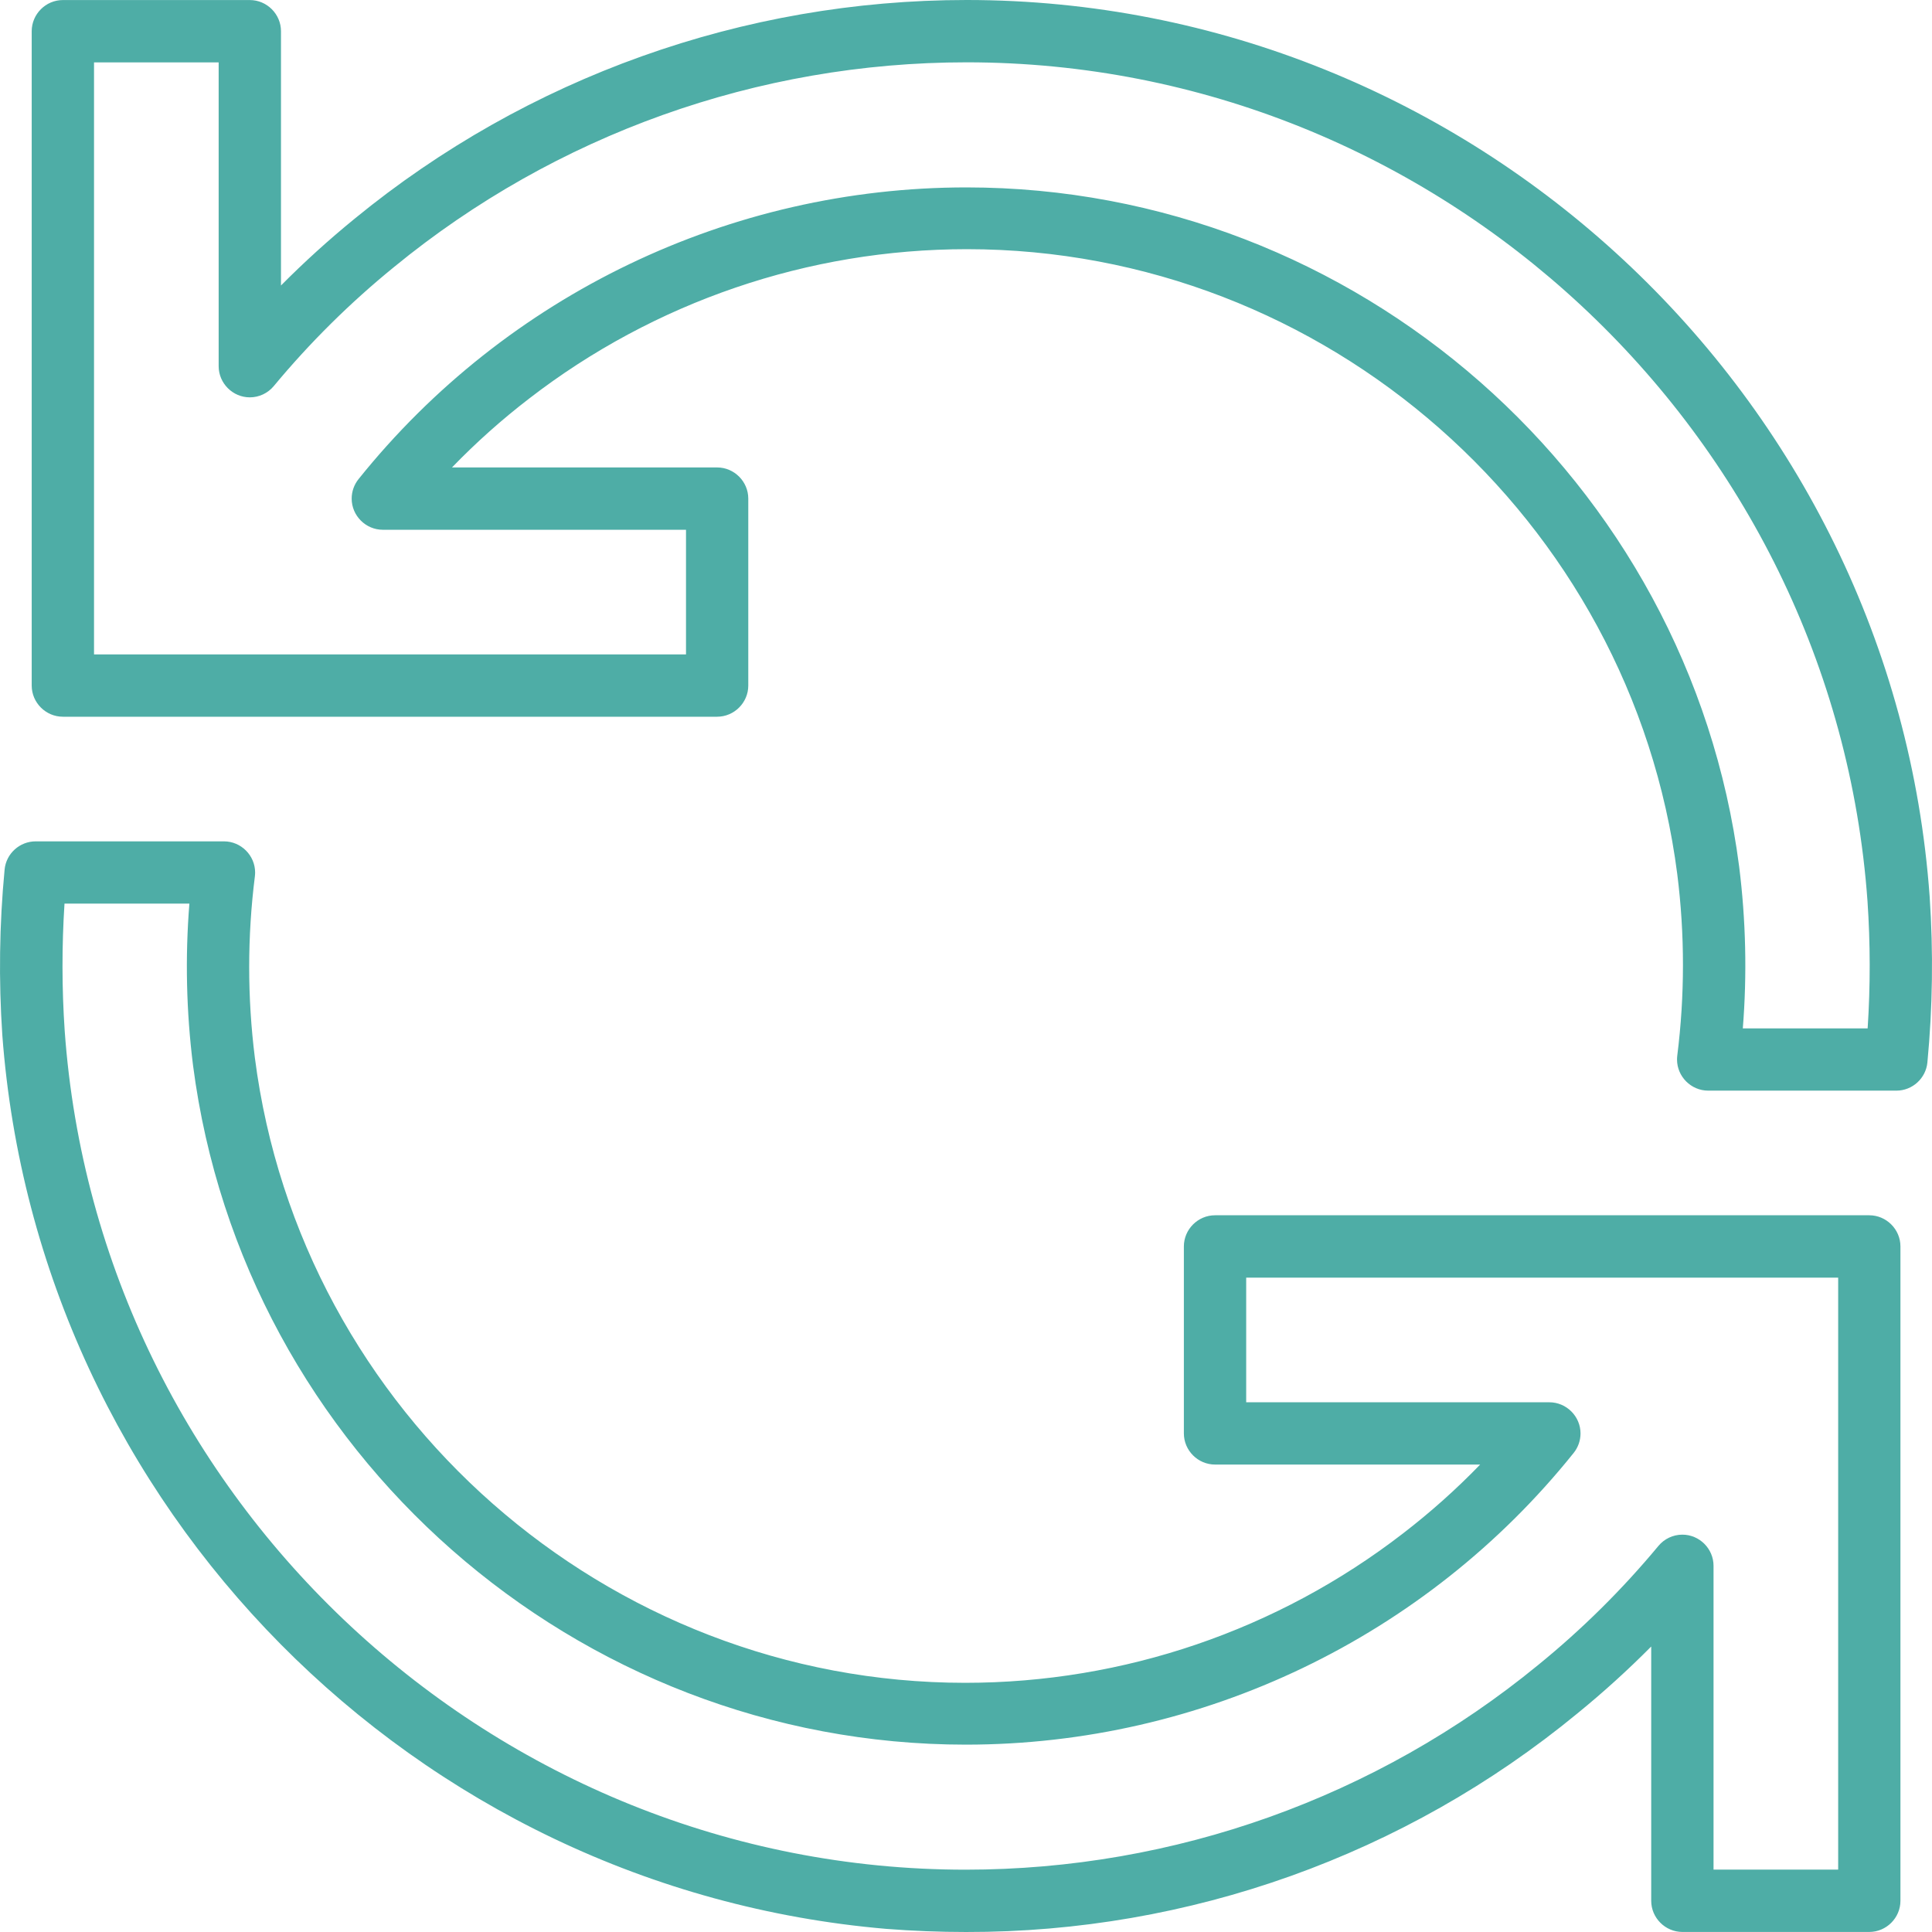 <svg fill="none" height="39" viewBox="0 0 39 39" width="39" xmlns="http://www.w3.org/2000/svg"><g fill="#4eada6"><path d="m24.527 24.532c-.345 0-.629.284-.629.629v3.774c0 .345.284.629.629.629h5.352c-.484.501-1.005.965-1.557 1.39-2.531 1.955-5.64 3.016-8.838 3.016-7.238 0-13.417-5.437-14.339-12.617-.153-1.215-.153-2.446 0-3.661.003-.026.005-.053.005-.079 0-.345-.284-.629-.629-.629h-3.799c-.324-.001-.599.247-.629.57-.106 1.111-.121 2.229-.046 3.342.711 9.538 8.316 17.226 17.843 18.041.539.042 1.076.063 1.611.063 4.501.008 8.867-1.552 12.342-4.413.519-.423 1.017-.874 1.489-1.35v5.133c0 .345.284.629.629.629h3.773c.345 0 .629-.284.629-.629v-13.209c0-.345-.284-.629-.629-.629zm12.579 13.209h-2.516v-6.133c0-.345-.284-.629-.629-.629-.187 0-.365.084-.484.228-.73.879-1.544 1.685-2.431 2.406-3.258 2.67-7.342 4.129-11.554 4.129-9.511 0-17.507-7.444-18.186-16.933-.058-.855-.059-1.713-.004-2.568h2.521c-.087 1.088-.062 2.183.074 3.267 1.012 7.804 7.731 13.71 15.599 13.71 4.769 0 9.287-2.168 12.27-5.888.09-.112.139-.251.139-.394 0-.345-.284-.629-.629-.629h-6.12v-2.516h11.95z"/><path d="m38.953 18.105c-.725-10.145-9.272-18.105-19.441-18.105-4.502 0-8.868 1.56-12.351 4.413-.519.423-1.017.874-1.489 1.35v-5.133c0-.345-.284-.629-.629-.629h-3.774c-.345 0-.629.284-.629.629v13.209c0 .345.284.629.629.629h13.207c.345 0 .629-.284.629-.629v-3.774c0-.345-.284-.629-.629-.629h-5.352c.484-.501 1.005-.966 1.557-1.39 2.531-1.955 5.64-3.016 8.838-3.016 7.238 0 13.417 5.437 14.339 12.617.153 1.215.153 2.446 0 3.661-.003.026-.005.053-.005.079 0 .345.284.629.629.629h3.799c.323 0 .595-.248.626-.569.106-1.111.121-2.229.046-3.343zm-1.252 2.654h-2.52c.087-1.088.062-2.183-.074-3.267-1.011-7.804-7.73-13.709-15.599-13.709-4.768 0-9.286 2.168-12.27 5.888-.09.112-.139.251-.139.394 0 .345.284.629.629.629h6.12v2.516h-11.95v-11.951h2.516v6.133c0 .345.284.629.629.629.187 0 .365-.084.484-.228.73-.879 1.544-1.685 2.431-2.406 3.258-2.67 7.342-4.129 11.554-4.129 9.511 0 17.507 7.444 18.186 16.933.058.855.059 1.713.003 2.568z"/></g></svg>
